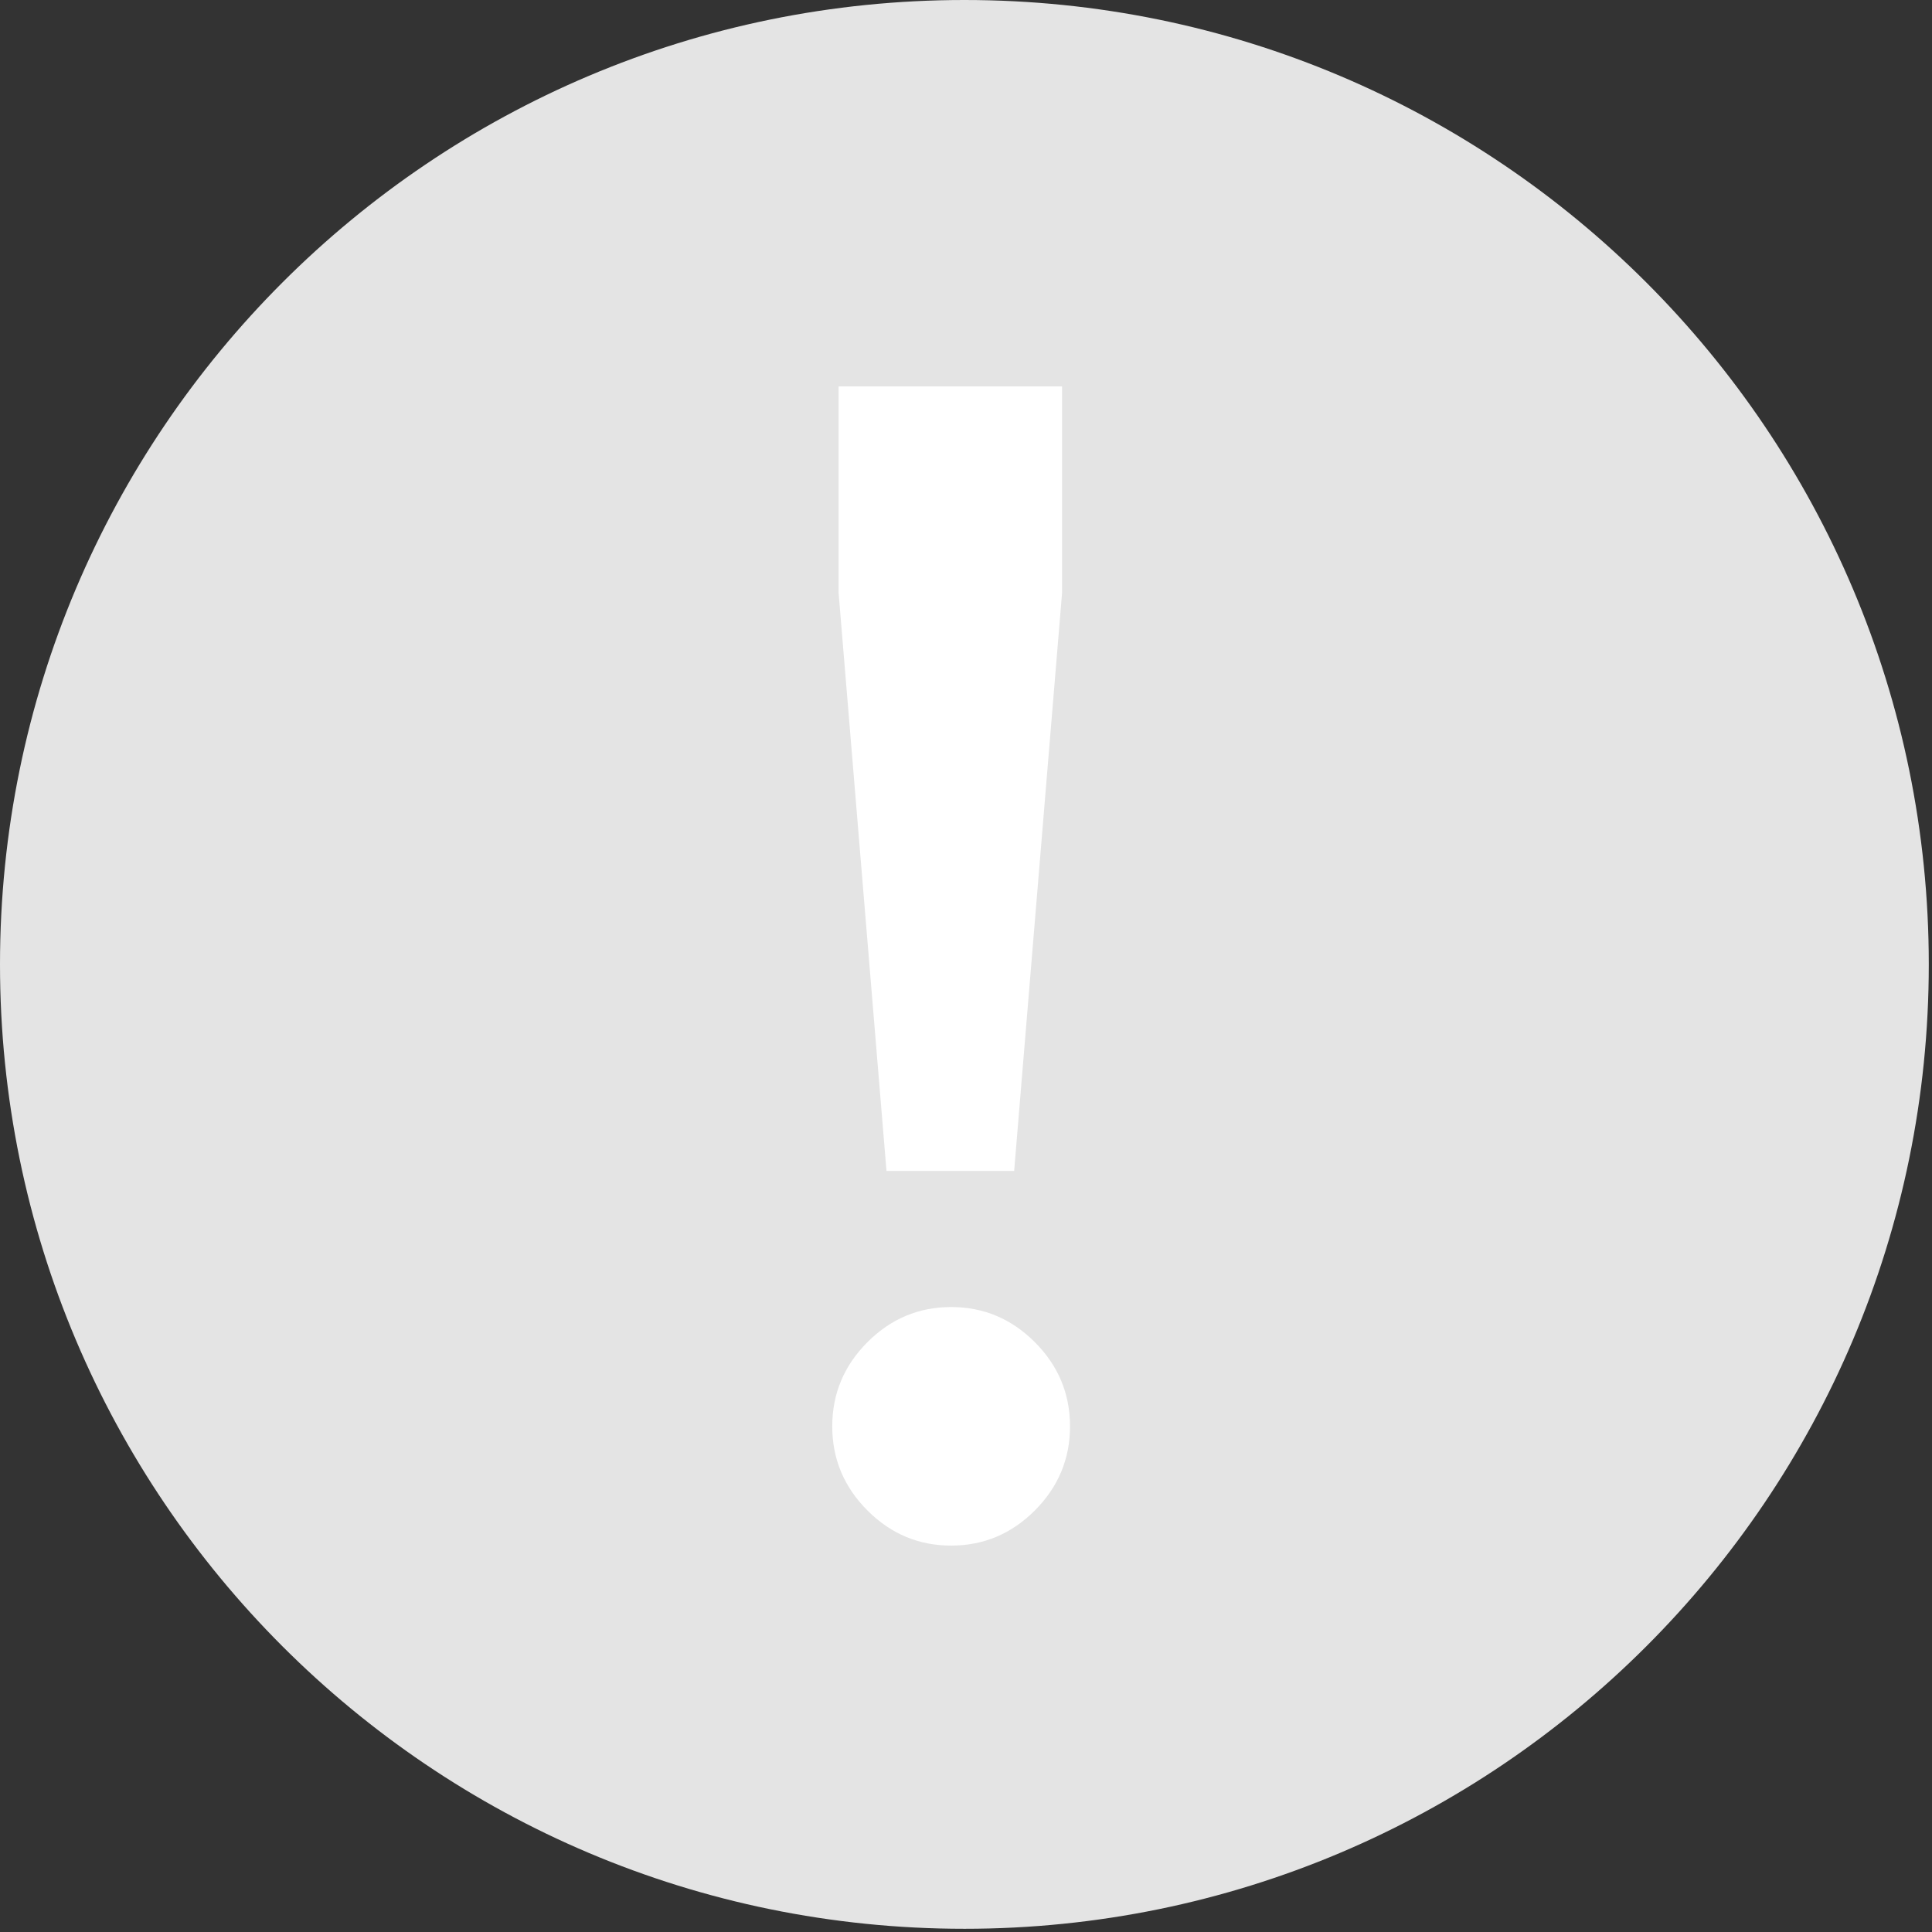 <svg xmlns="http://www.w3.org/2000/svg" width="65" height="65" viewBox="0 0 65 65"><rect x="0" y="0" width="65" height="65" fill="#333333" stroke="none"/><g fill="none" fill-rule="evenodd"><path fill="#E4E4E4" fill-rule="nonzero" d="M32.446 64.892c17.923 0 32.446-14.53 32.446-32.446C64.892 14.531 50.37 0 32.446 0S0 14.53 0 32.446c0 17.916 14.523 32.446 32.446 32.446z"/><path fill="#FFF" d="M28.215 13h7.517v6.949L34.12 39.395h-4.295l-1.611-19.446V13zm.966 37.815c-.787-.79-1.181-1.733-1.181-2.828 0-1.095.394-2.038 1.181-2.828.788-.79 1.727-1.185 2.819-1.185 1.092 0 2.031.395 2.819 1.185.787.79 1.181 1.733 1.181 2.828 0 1.095-.394 2.038-1.181 2.828C34.03 51.605 33.092 52 32 52c-1.092 0-2.031-.395-2.819-1.185z"/></g></svg>